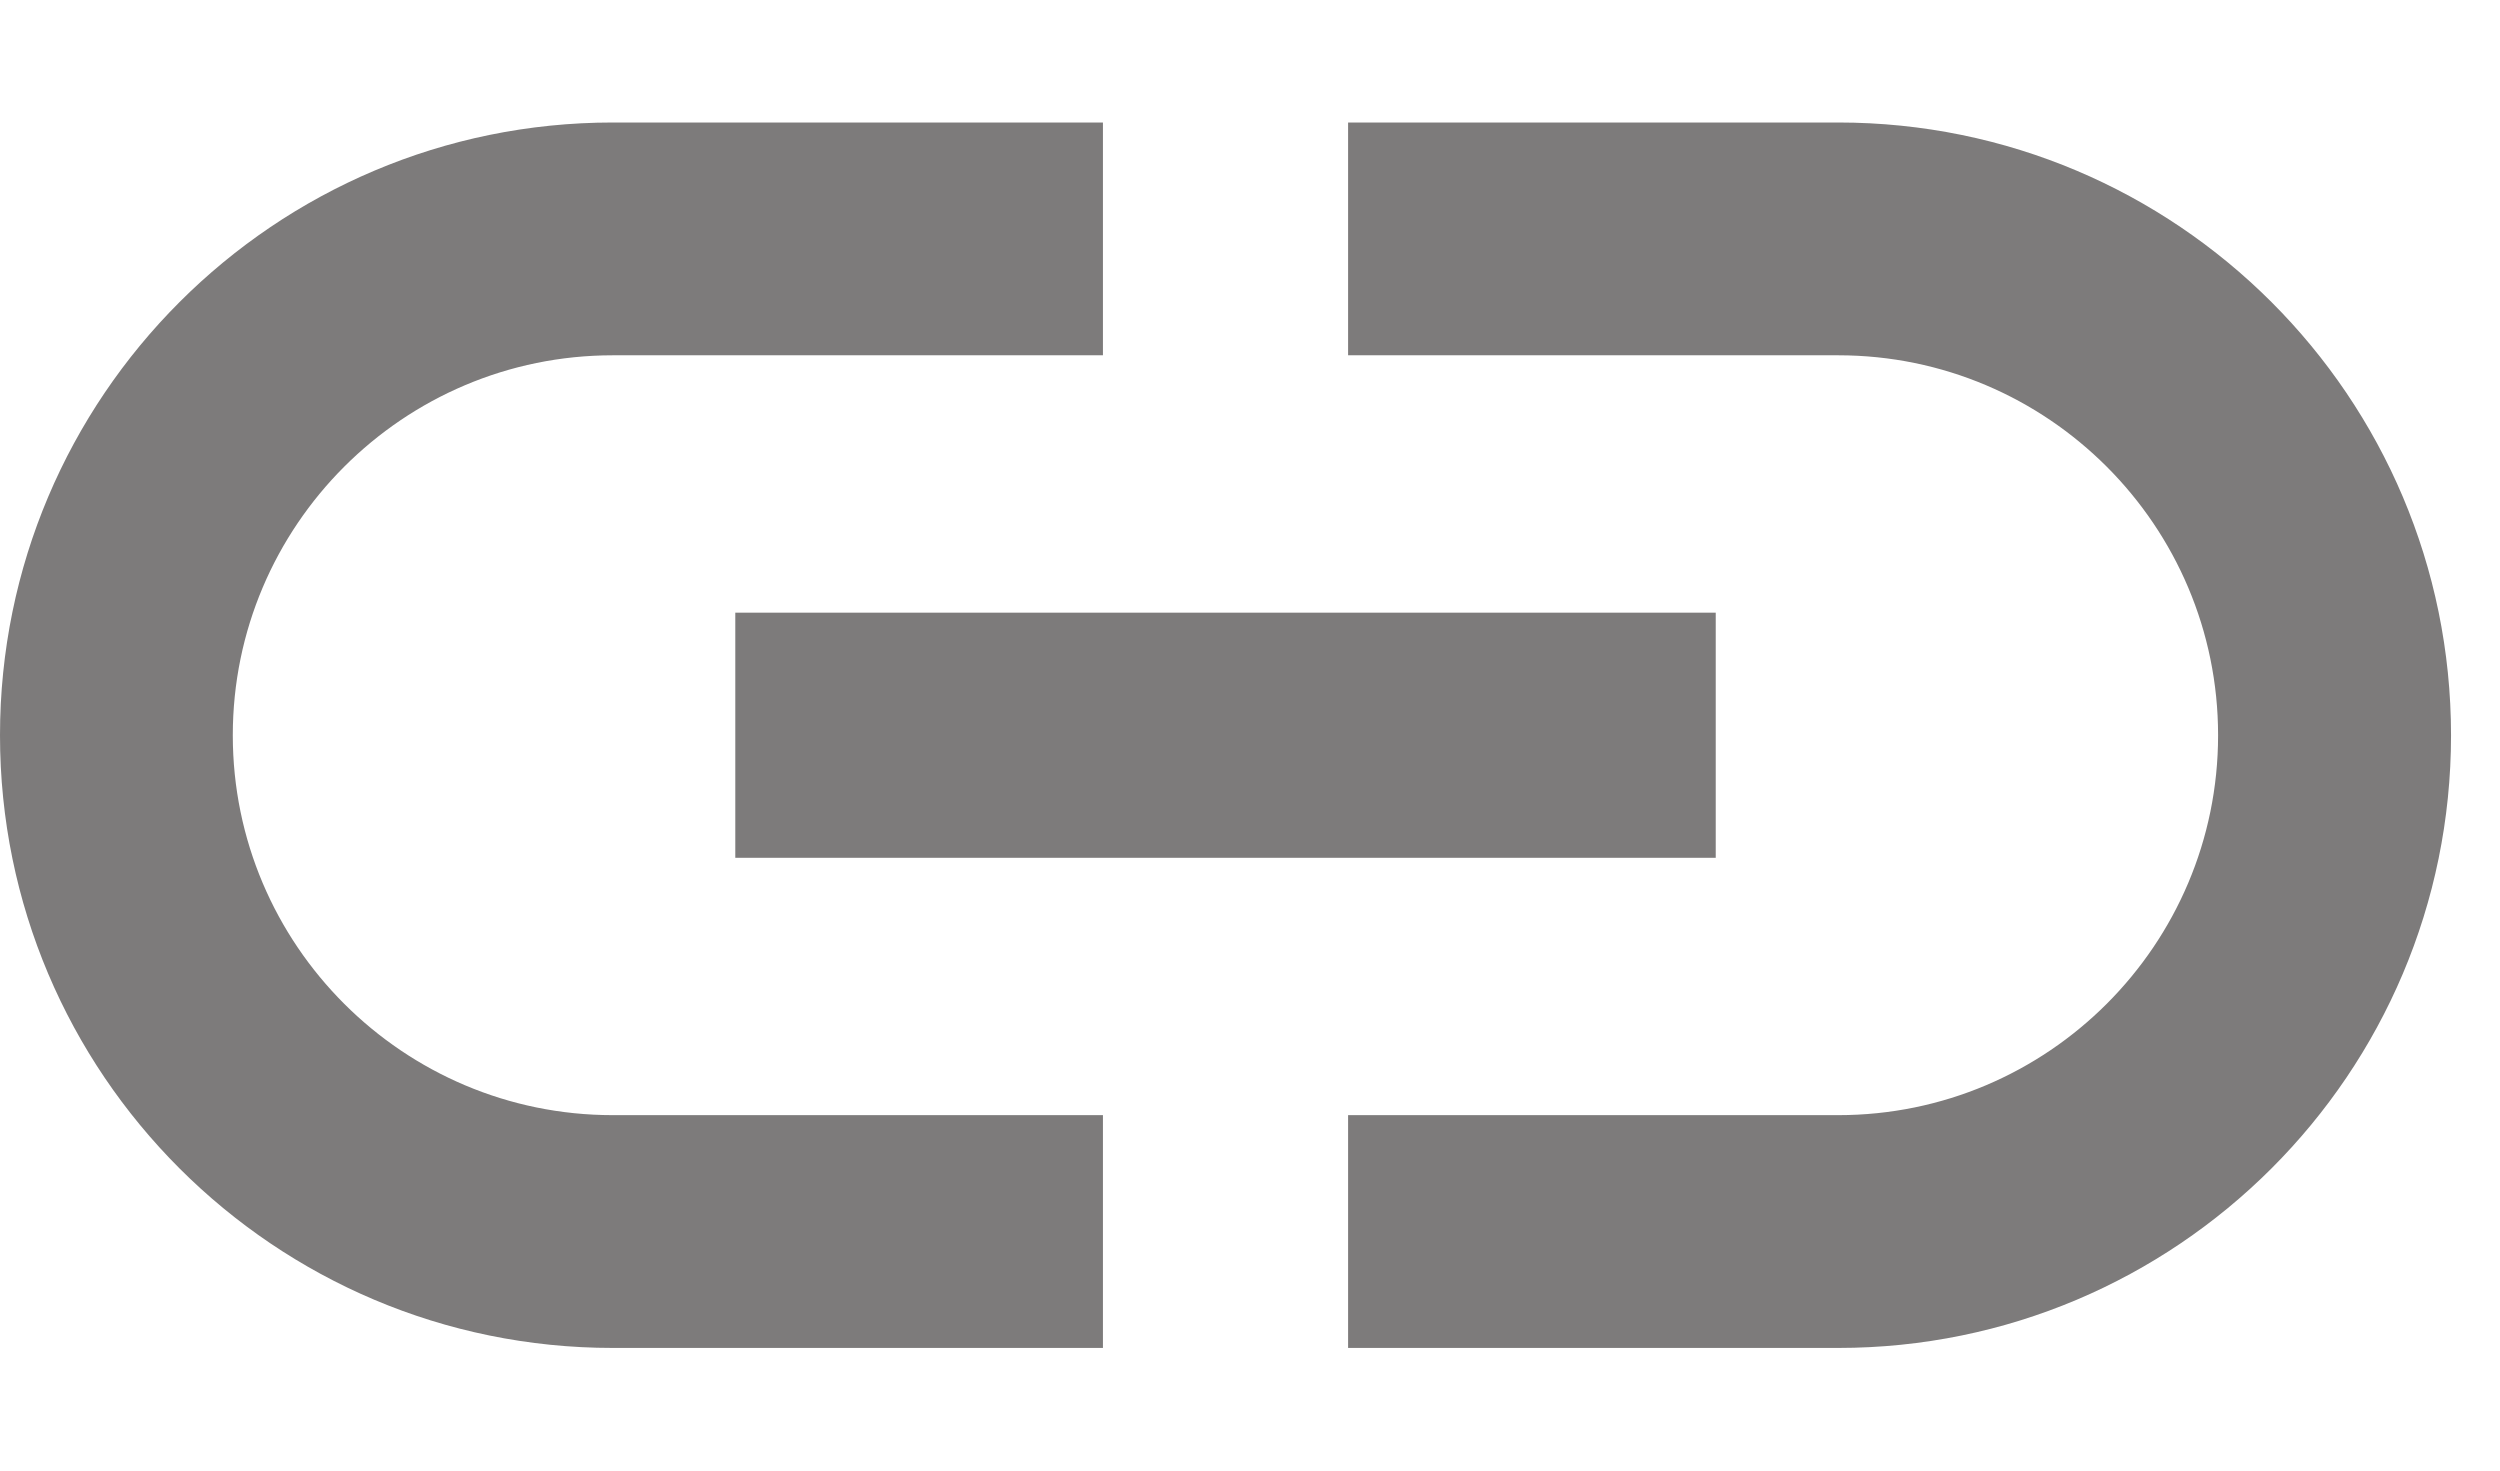 <svg width="17" height="10" viewBox="0 0 17 10" fill="none" xmlns="http://www.w3.org/2000/svg">
<path d="M1.583 5C1.583 3.575 2.742 2.416 4.167 2.416H7.5V0.833H4.167C1.867 0.833 0 2.7 0 5C0 7.3 1.867 9.166 4.167 9.166H7.5V7.583H4.167C2.742 7.583 1.583 6.425 1.583 5ZM5 5.833H11.667V4.166H5V5.833ZM12.5 0.833H9.167V2.416H12.5C13.925 2.416 15.083 3.575 15.083 5C15.083 6.425 13.925 7.583 12.5 7.583H9.167V9.166H12.5C14.8 9.166 16.667 7.3 16.667 5C16.667 2.7 14.8 0.833 12.5 0.833Z" fill="#7D7B7B"/>
</svg>
